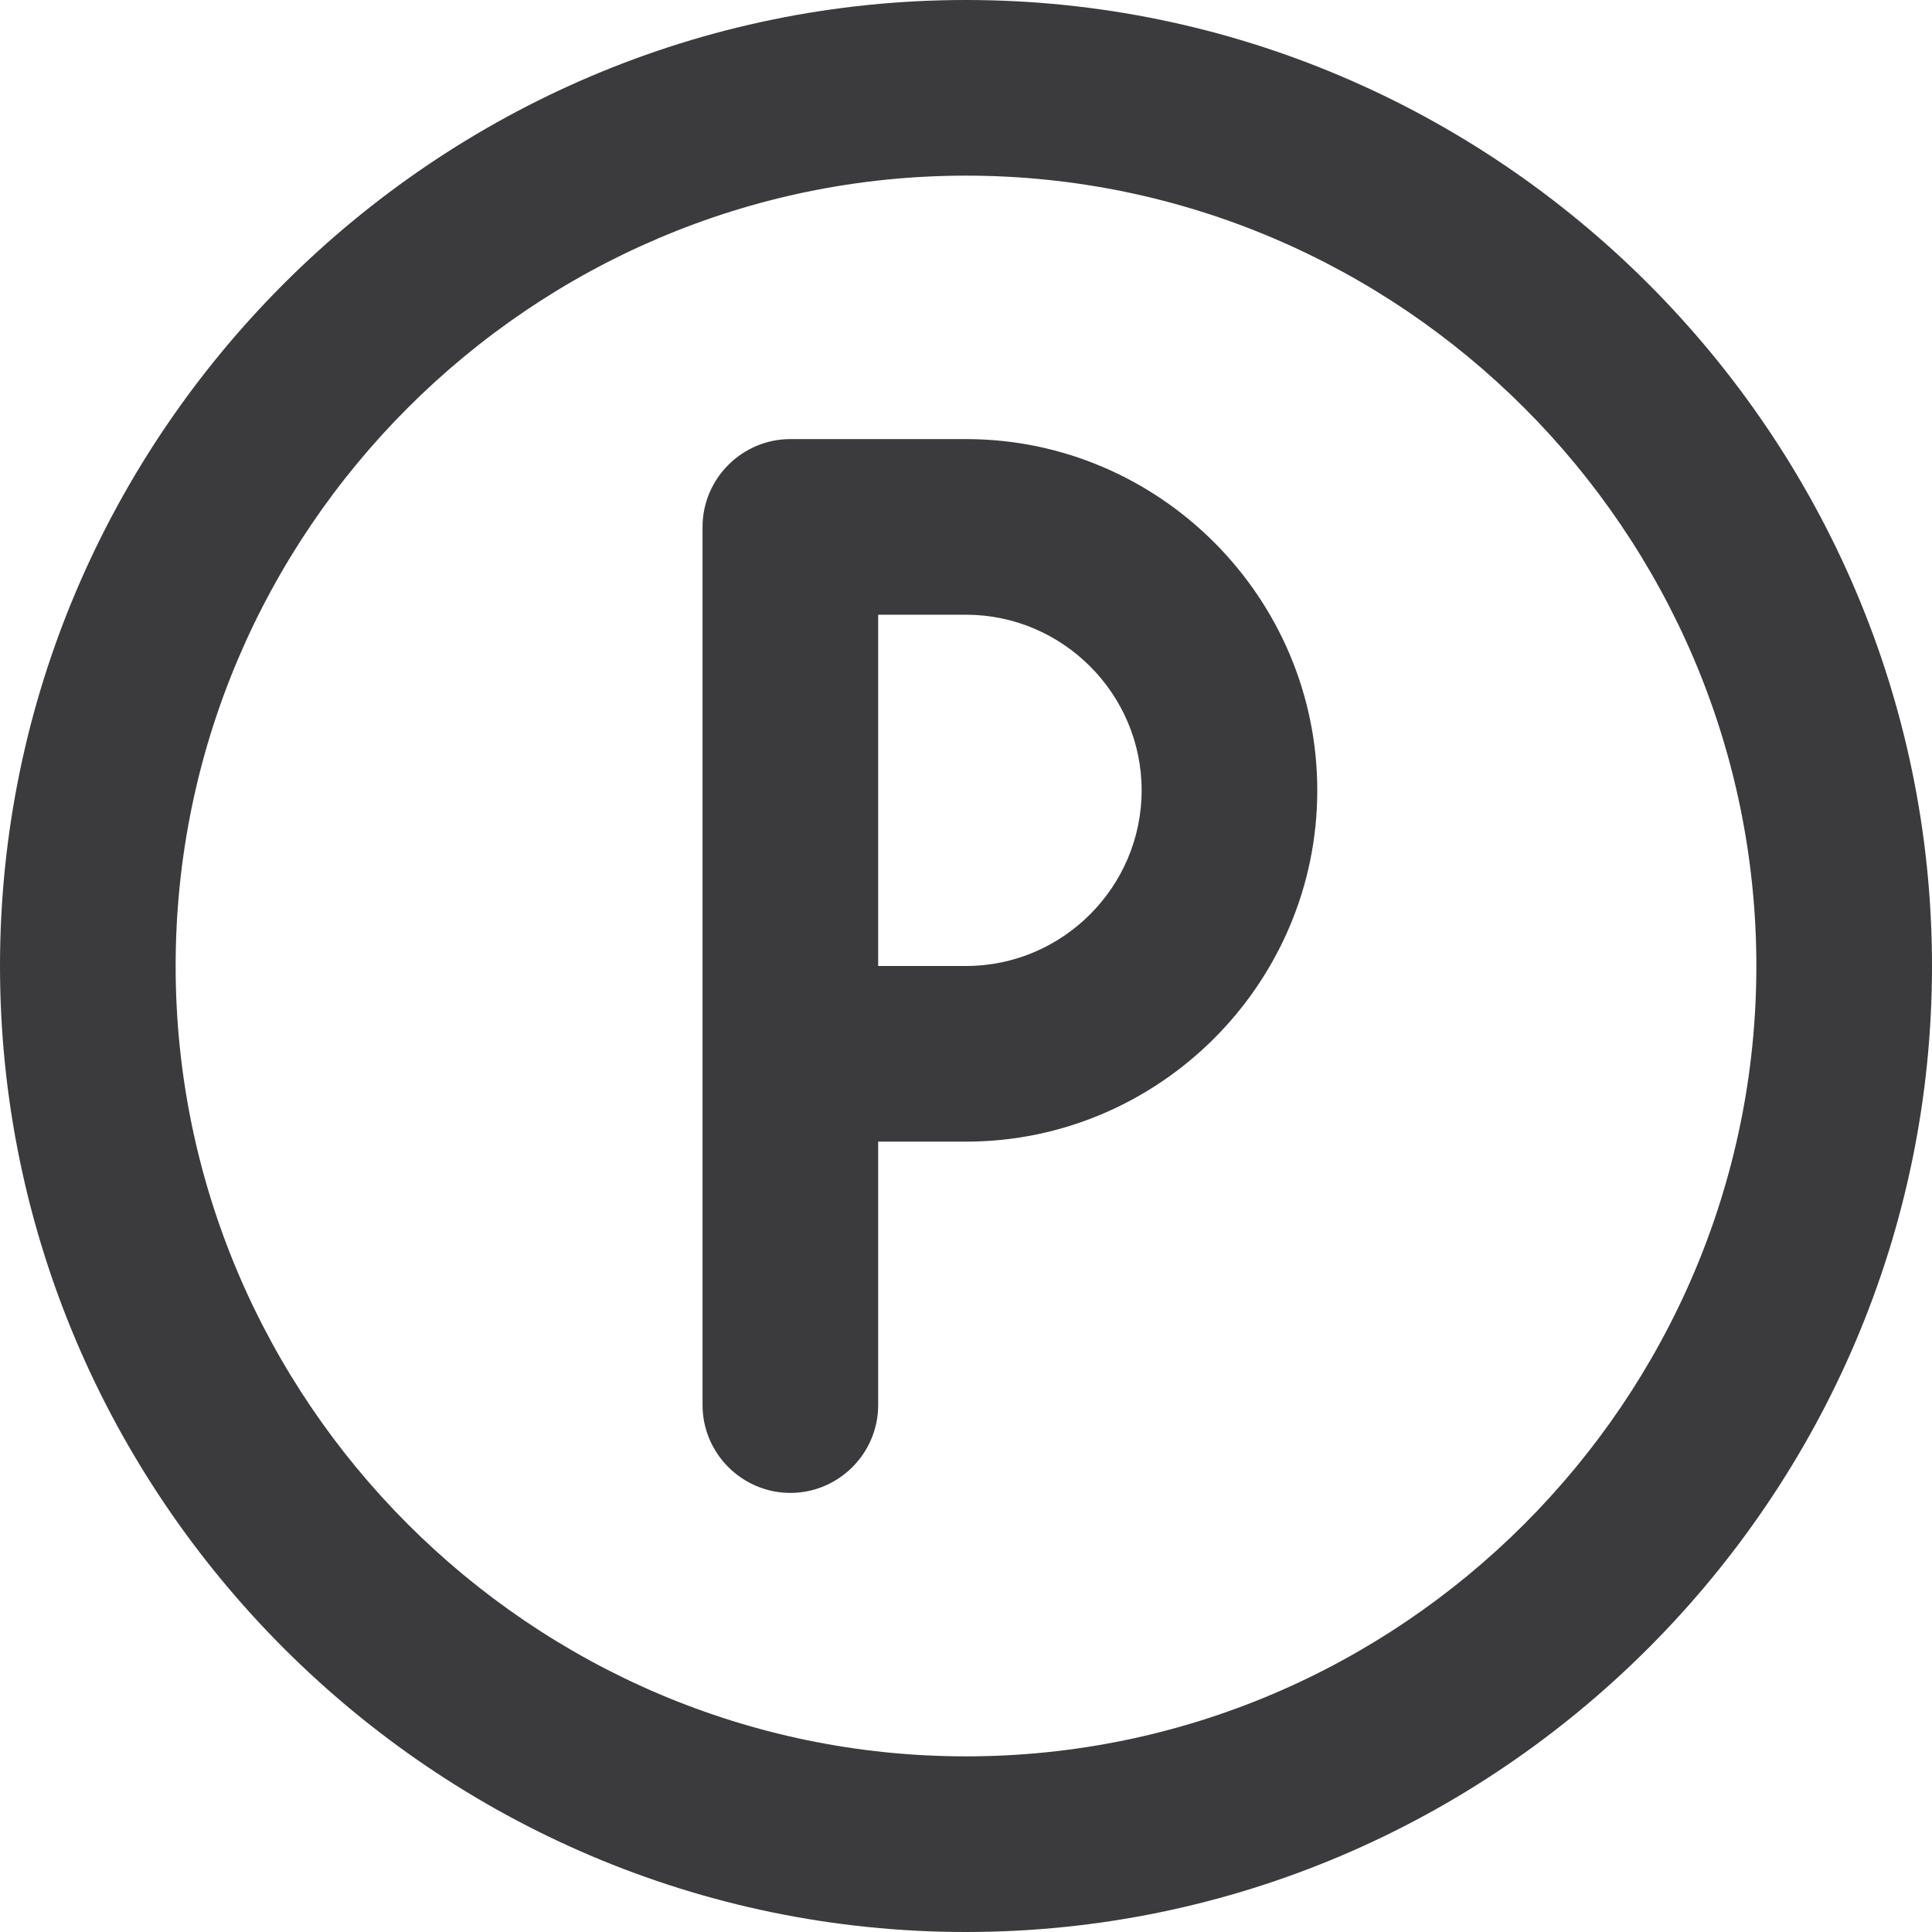 <?xml version="1.0" encoding="UTF-8"?>
<svg width="22px" height="22px" viewBox="0 0 22 22" version="1.1" xmlns="http://www.w3.org/2000/svg" xmlns:xlink="http://www.w3.org/1999/xlink">
    <title>icon/parking</title>
    <g id="Symbols" stroke="none" stroke-width="1" fill="none" fill-rule="evenodd">
        <g id="Menu/mobile-menu-V2" transform="translate(-327, -34)" fill-rule="nonzero">
            <g id="Group" transform="translate(326, 33)">
                <rect id="Rectangle" fill="#000000" opacity="0" x="0" y="0" width="24" height="24"></rect>
                <path d="M12,1 C18.05,1 23,5.95 23,12 C23,18.05 18.05,23 12,23 C5.95,23 1,18.05 1,12 C1,5.95 5.95,1 12,1 Z M12,21 C16.95,21 21,16.95 21,12 C21,7.05 16.95,3 12,3 C7.05,3 3,7.05 3,12 C3,16.95 7.05,21 12,21 Z" id="Shape" fill="#3B3A3C"></path>
                <path d="M12,6 C14.2,6 16,7.8 16,10 C16,12.2 14.2,14 12,14 L11,14 L11,17 C11,17.55 10.55,18 10,18 C9.45,18 9,17.55 9,17 L9,7 C9,6.45 9.45,6 10,6 L12,6 Z M12,12 C13.1,12 14,11.1 14,10 C14,8.9 13.1,8 12,8 L11,8 L11,12 L12,12 Z" id="Shape" fill="#3B3A3C"></path>
            </g>
        </g>
    </g>
</svg>